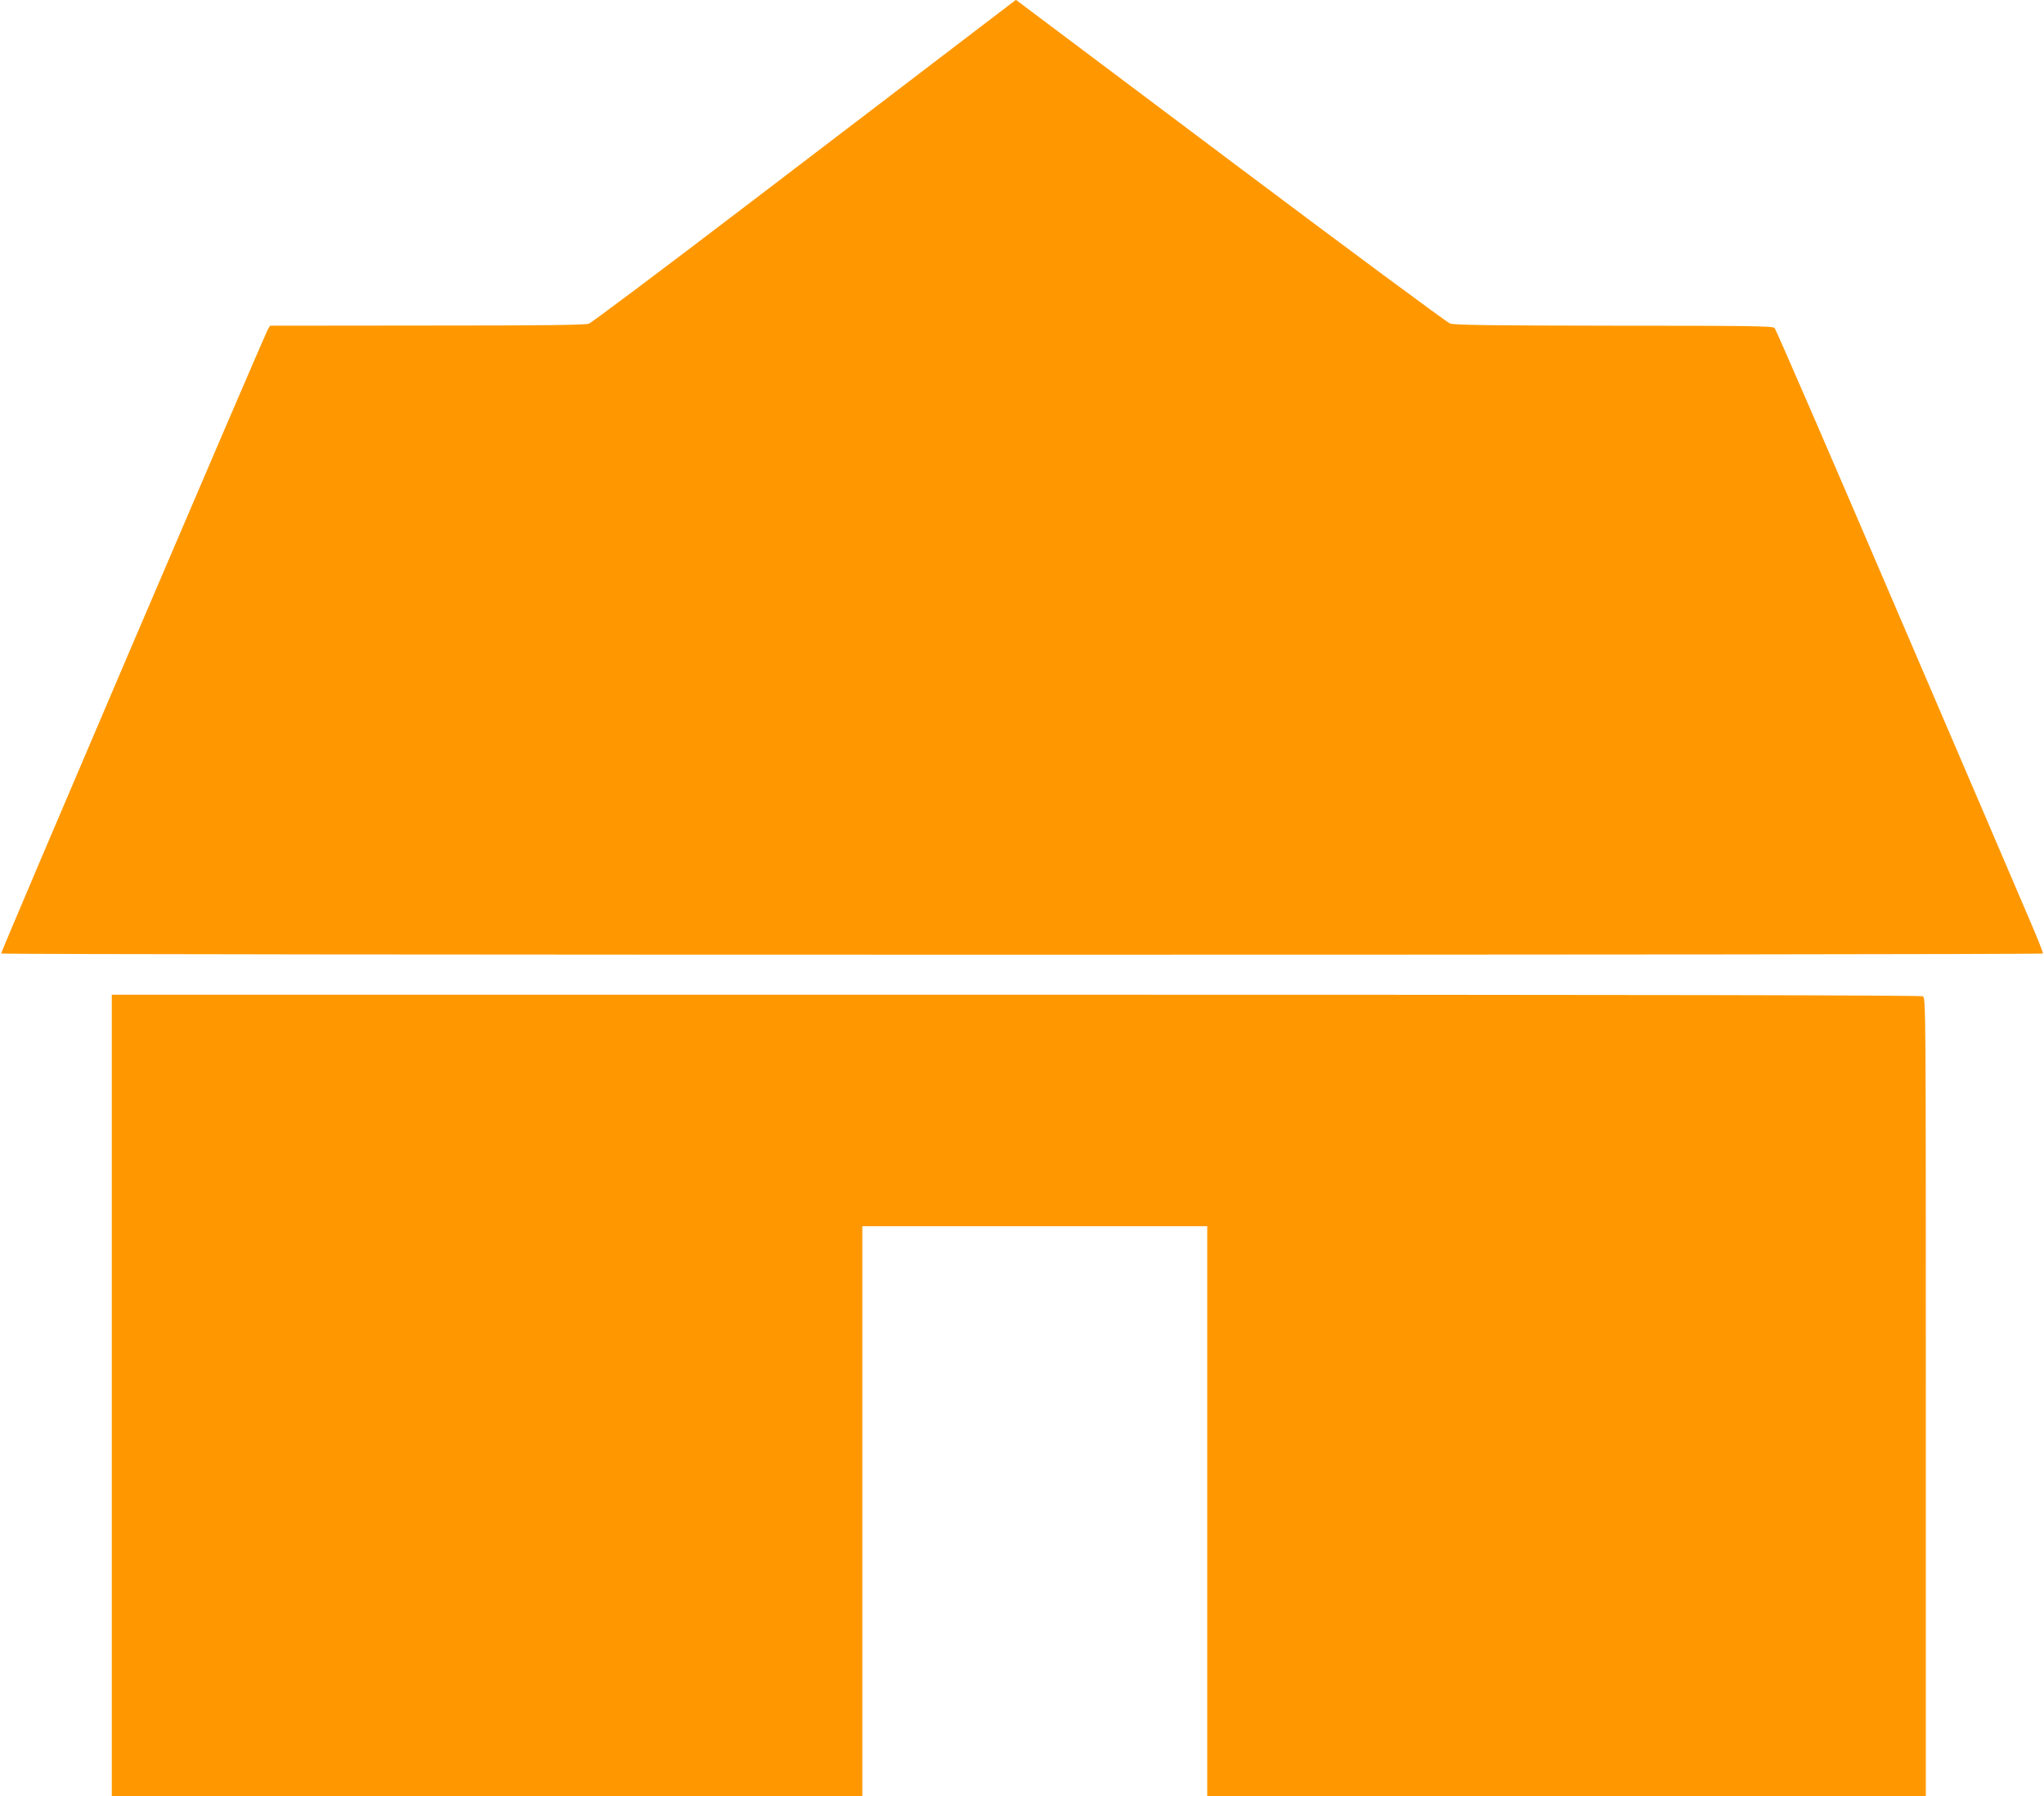 <?xml version="1.0" standalone="no"?>
<!DOCTYPE svg PUBLIC "-//W3C//DTD SVG 20010904//EN"
 "http://www.w3.org/TR/2001/REC-SVG-20010904/DTD/svg10.dtd">
<svg version="1.0" xmlns="http://www.w3.org/2000/svg"
 width="1280pt" height="1125pt" viewBox="0 0 1280 1125"
 preserveAspectRatio="xMidYMid meet">
<g transform="translate(0,1125) scale(0.1,-0.1)"
fill="#ff9800" stroke="none">
<path d="M5978 10958 c-211 -161 -805 -615 -1321 -1008 -515 -393 -951 -720
-969 -727 -25 -9 -280 -12 -1015 -12 l-982 -1 -13 -22 c-31 -57 -1675 -3904
-1671 -3910 6 -10 12780 -10 12786 0 3 4 -37 104 -88 222 -50 118 -426 995
-835 1948 -408 953 -749 1740 -757 1748 -12 12 -160 14 -1006 14 -777 1 -1000
4 -1027 14 -19 7 -624 455 -1345 996 -720 541 -1324 994 -1341 1007 l-32 24
-384 -293z"/>
<path d="M700 2510 l0 -2510 2350 0 2350 0 0 1785 0 1785 1080 0 1080 0 0
-1785 0 -1785 2250 0 2250 0 0 2500 c0 2461 0 2499 -19 2510 -14 7 -1797 10
-5680 10 l-5661 0 0 -2510z"/>
</g>
</svg>
